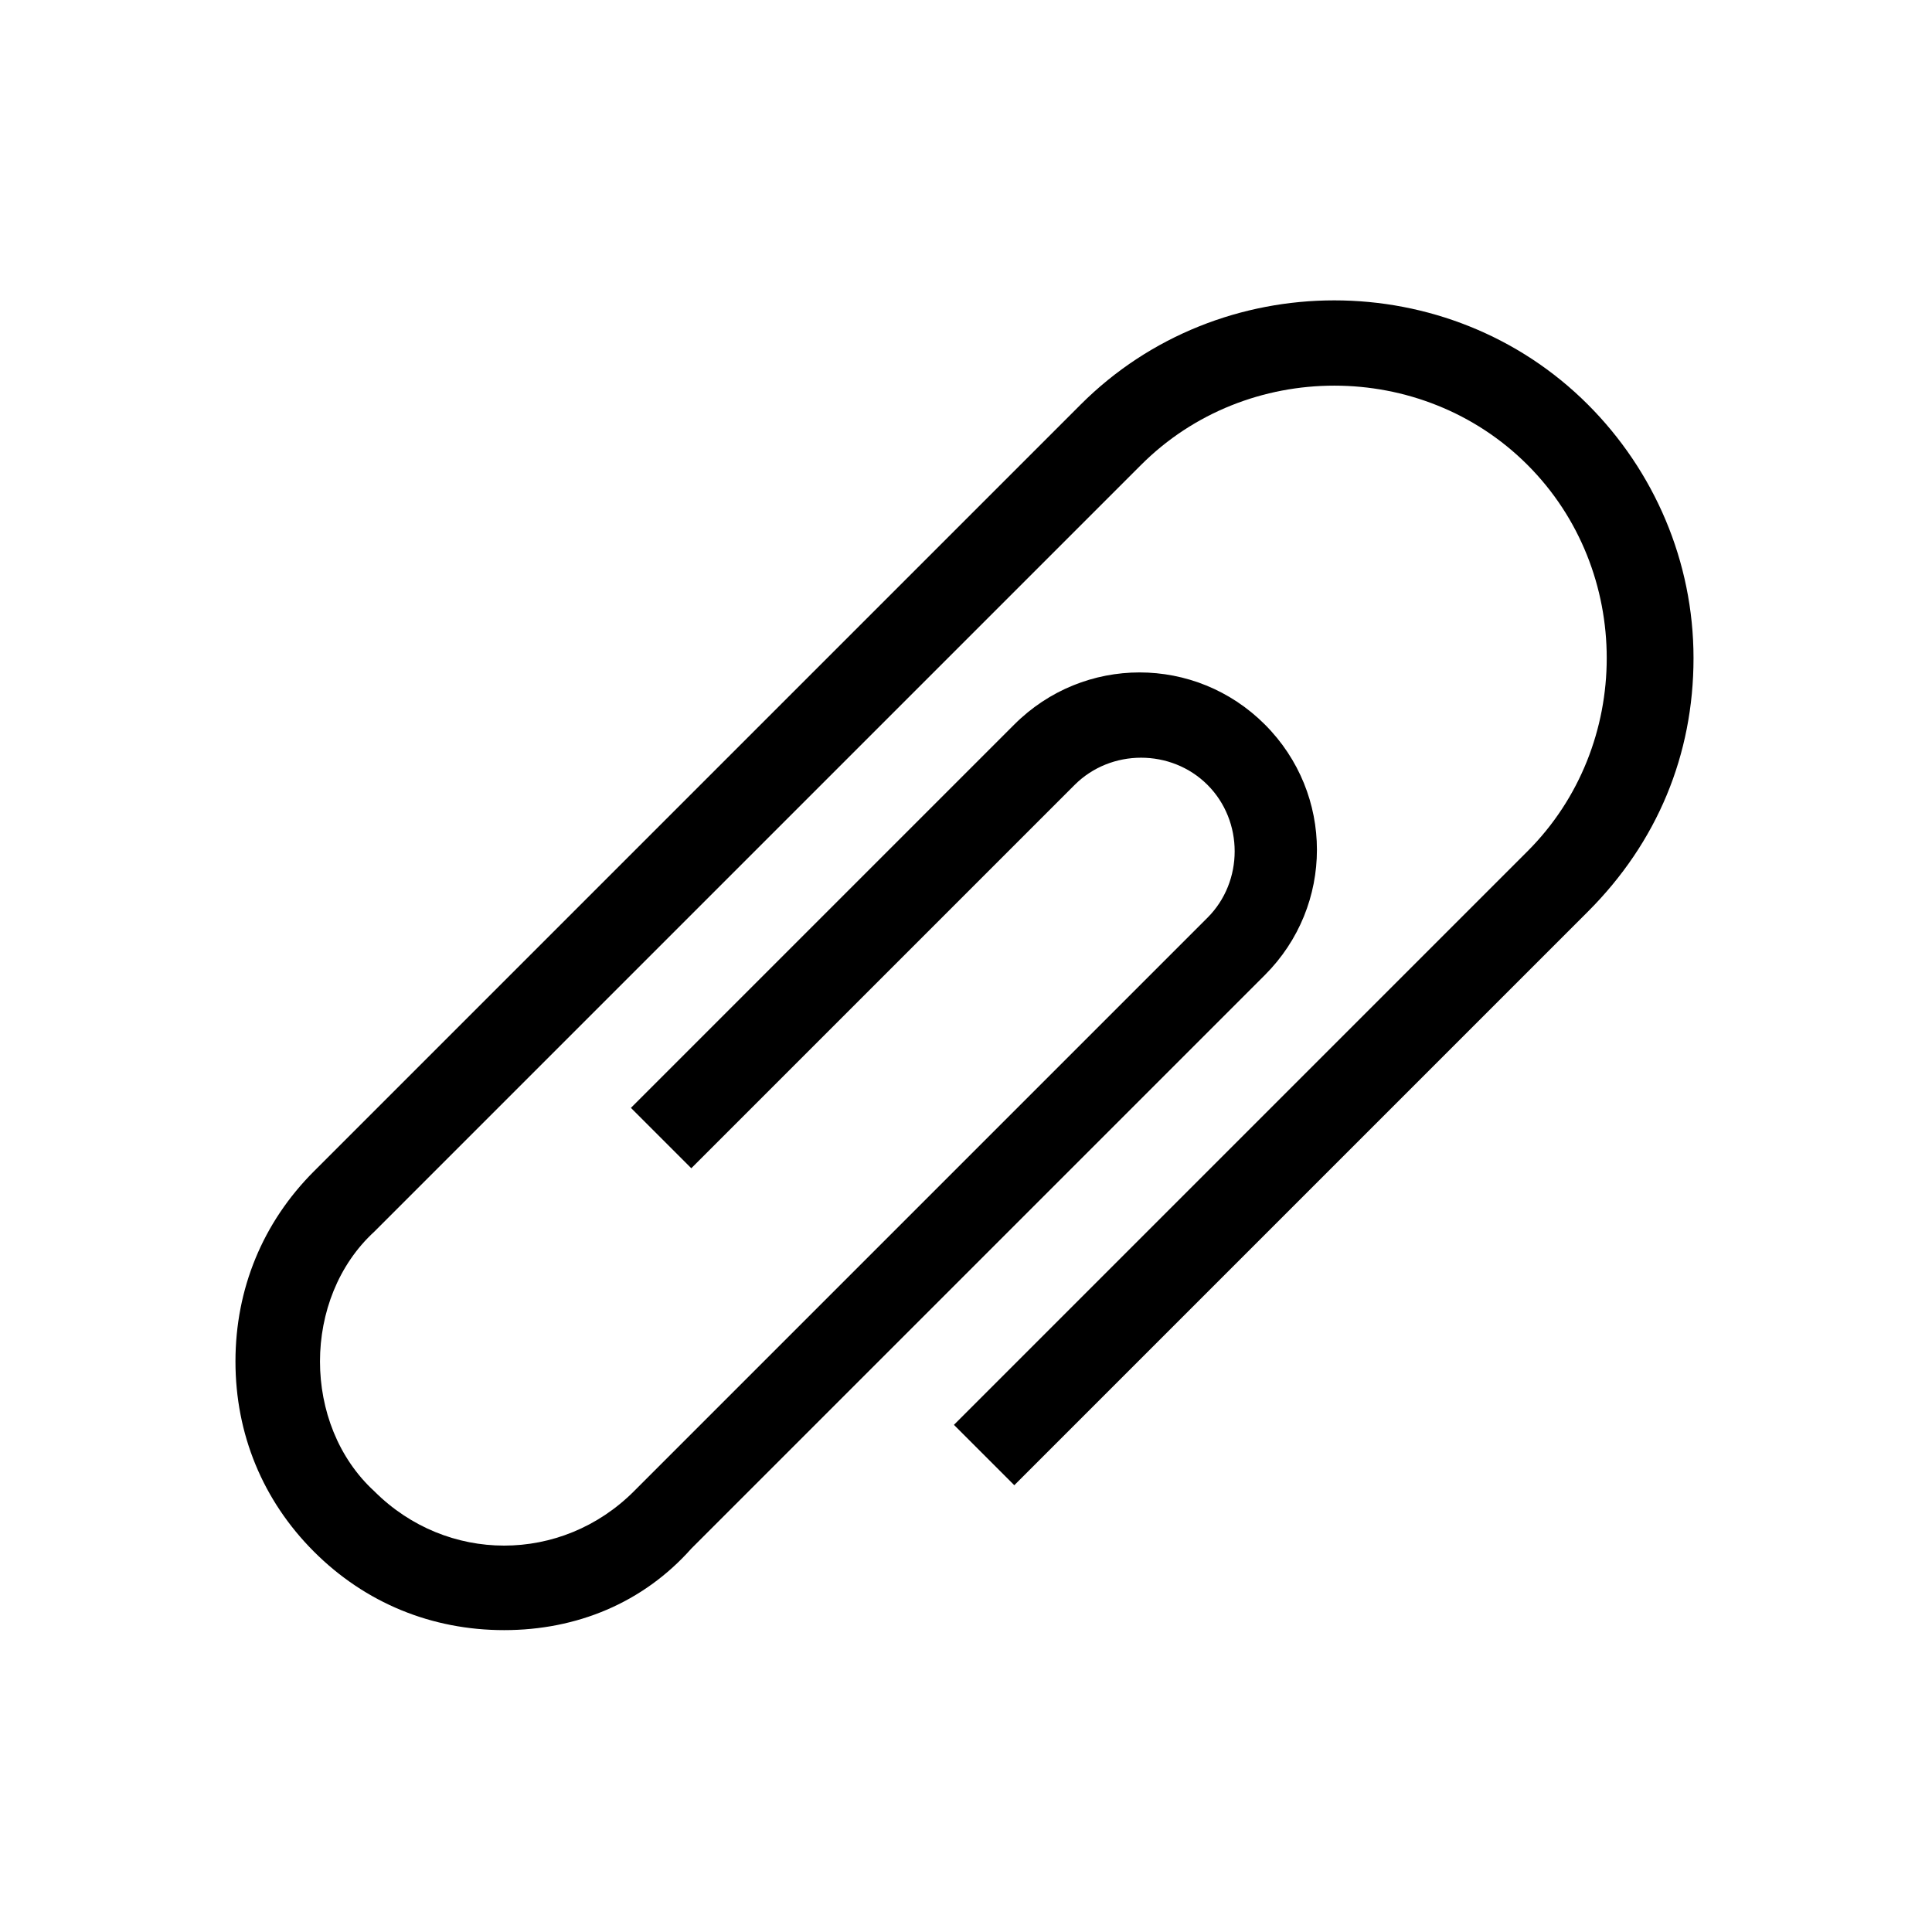 <?xml version="1.0" ?><!DOCTYPE svg  PUBLIC '-//W3C//DTD SVG 1.1//EN'  'http://www.w3.org/Graphics/SVG/1.1/DTD/svg11.dtd'><svg id="Layer_1" style="enable-background:new 0 0 64 64;" version="1.1" viewBox="0 0 64 64" xml:space="preserve" xmlns="http://www.w3.org/2000/svg" xmlns:xlink="http://www.w3.org/1999/xlink"><style type="text/css">
	.st0{fill:#000;}
</style><g><g id="Icon-Paperclip" transform="translate(127, 380)"><path class="st0" d="M-110.3-326c-2.4,0-4.6-0.9-6.3-2.6c-1.7-1.7-2.6-3.9-2.6-6.3c0-2.4,0.9-4.6,2.6-6.3l25.4-25.4     c4.6-4.6,12.2-4.6,16.8,0c2.2,2.2,3.5,5.2,3.5,8.4c0,3.2-1.2,6.1-3.5,8.4l-19,19l-2-2l19-19c3.5-3.5,3.5-9.3,0-12.8     c-3.5-3.5-9.3-3.5-12.8,0l-25.4,25.4c-1.2,1.1-1.8,2.7-1.8,4.3c0,1.6,0.6,3.2,1.8,4.3c2.4,2.4,6.2,2.4,8.6,0l19-19     c1.2-1.2,1.2-3.2,0-4.4c-1.2-1.2-3.2-1.2-4.4,0l-12.7,12.7l-2-2l12.7-12.7c2.3-2.3,6-2.3,8.3,0c2.3,2.3,2.3,6,0,8.3l-19,19     C-105.7-326.9-107.9-326-110.3-326" id="Fill-60"/></g></g></svg>
